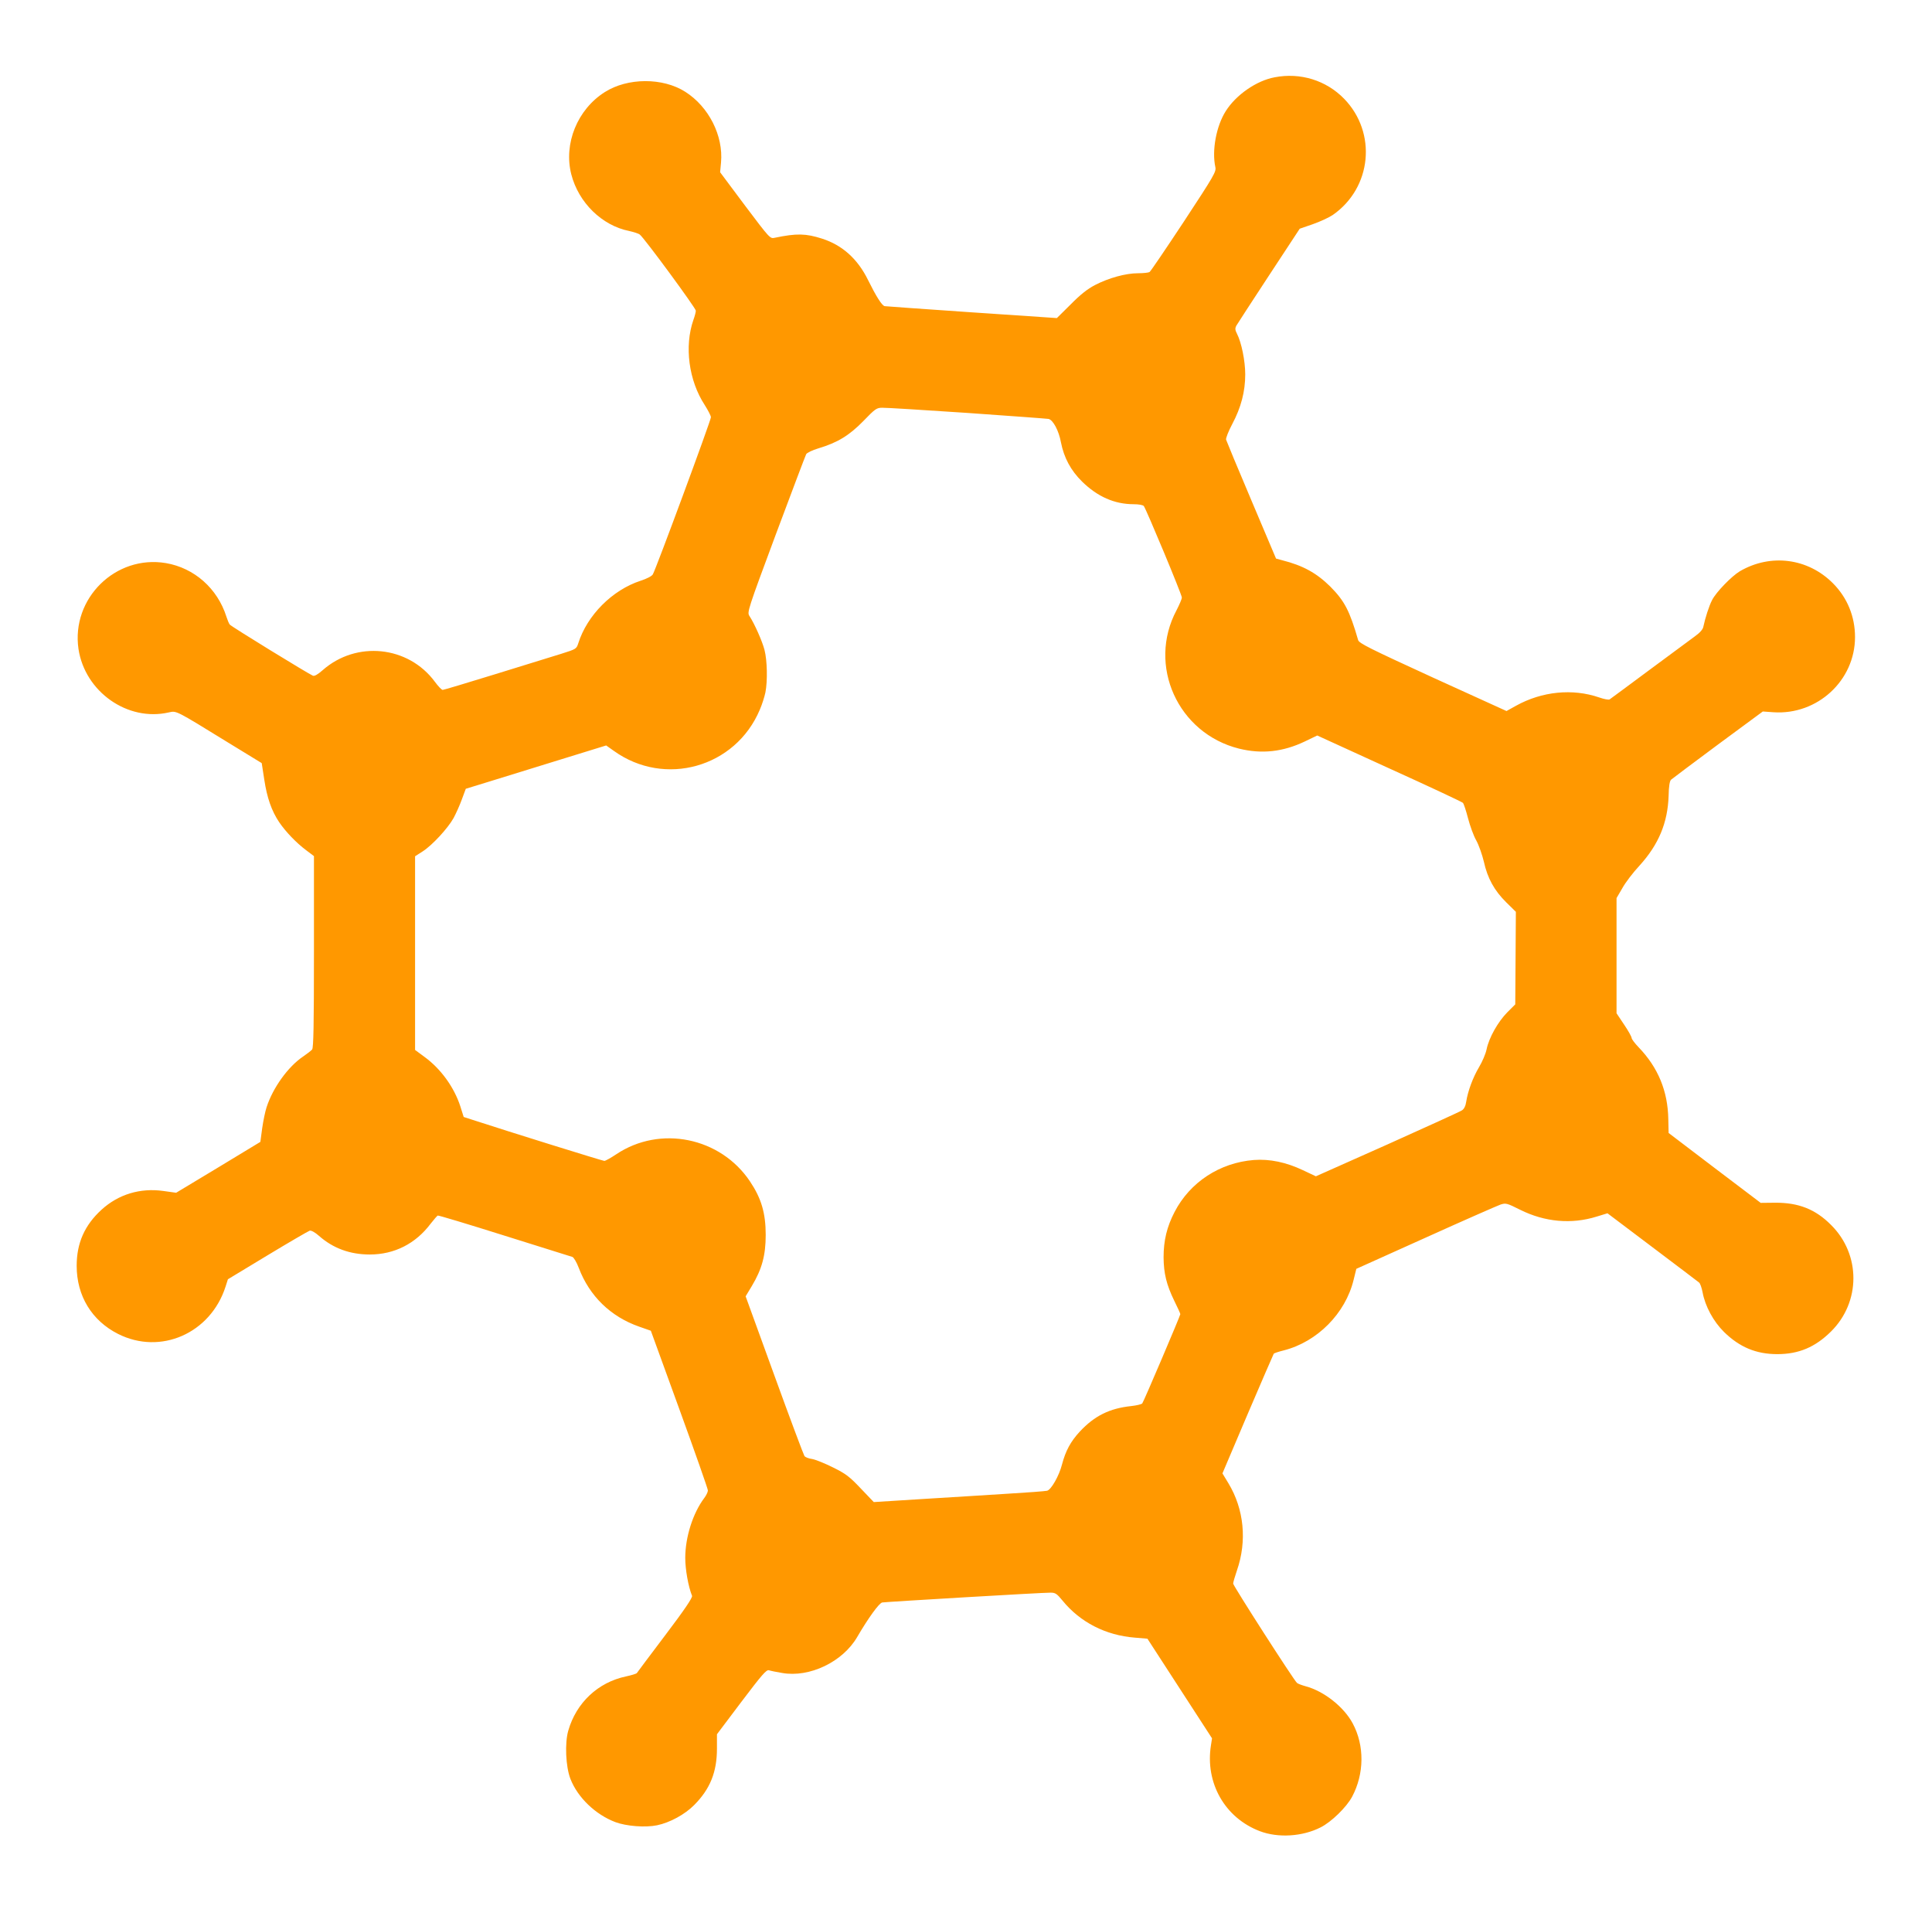 <?xml version="1.0" standalone="no"?>
<!DOCTYPE svg PUBLIC "-//W3C//DTD SVG 20010904//EN"
 "http://www.w3.org/TR/2001/REC-SVG-20010904/DTD/svg10.dtd">
<svg version="1.0" xmlns="http://www.w3.org/2000/svg"
 width="1280pt" height="1267pt" viewBox="0 0 1280 1267"
 preserveAspectRatio="xMidYMid meet">
<g transform="translate(0,1267) scale(0.1,-0.1)"
fill="#ff9800" stroke="none">
<path d="M8445 12158 c-120 -22 -256 -116 -324 -224 -63 -99 -93 -261 -69
-371 7 -30 -9 -57 -208 -360 -119 -180 -221 -331 -228 -335 -6 -4 -40 -8 -76
-8 -82 0 -194 -31 -285 -78 -50 -26 -97 -63 -161 -128 l-92 -91 -563 38 c-310
21 -570 40 -578 41 -18 4 -56 64 -110 173 -68 139 -170 231 -304 274 -109 35
-169 36 -314 6 -31 -7 -32 -6 -197 213 l-165 221 6 65 c16 177 -81 369 -237
468 -149 95 -382 94 -533 -2 -182 -115 -274 -342 -222 -545 48 -187 203 -339
383 -375 31 -7 63 -17 71 -24 30 -23 371 -487 371 -504 0 -9 -7 -37 -16 -61
-61 -175 -31 -402 75 -564 22 -35 41 -71 41 -81 0 -21 -366 -1011 -385 -1041
-7 -12 -41 -29 -81 -42 -187 -61 -354 -228 -413 -415 -12 -37 -15 -38 -113
-69 -56 -17 -253 -78 -437 -135 -185 -57 -341 -104 -348 -104 -7 0 -30 24 -52
54 -176 238 -520 274 -744 76 -32 -28 -53 -40 -64 -36 -29 12 -540 325 -551
339 -5 6 -15 30 -22 52 -59 187 -213 323 -401 355 -333 56 -628 -234 -579
-569 43 -284 326 -483 599 -420 51 11 40 17 391 -199 l224 -137 17 -110 c18
-119 48 -206 99 -282 43 -63 113 -136 177 -184 l53 -40 0 -632 c0 -492 -3
-637 -12 -649 -7 -8 -34 -29 -59 -46 -100 -67 -201 -207 -243 -337 -9 -27 -22
-90 -29 -139 l-12 -90 -279 -169 -279 -168 -86 12 c-152 21 -296 -22 -408
-124 -113 -103 -165 -222 -165 -372 0 -199 100 -363 274 -451 281 -142 612 3
712 312 l16 50 263 159 c144 87 270 160 279 163 11 2 35 -11 62 -35 93 -82
205 -123 336 -123 163 0 304 72 403 204 22 28 43 52 47 54 5 2 204 -58 442
-133 238 -75 441 -138 450 -141 9 -3 28 -34 43 -74 71 -186 211 -322 400 -388
l77 -27 189 -520 c104 -286 189 -528 189 -538 0 -10 -11 -33 -24 -50 -76 -101
-126 -260 -126 -397 0 -76 20 -189 45 -251 4 -12 -49 -91 -177 -260 -101 -134
-186 -247 -189 -252 -3 -4 -35 -14 -72 -22 -185 -39 -329 -174 -382 -359 -24
-82 -17 -239 14 -319 48 -124 166 -237 298 -287 72 -27 198 -37 276 -21 86 18
185 72 247 135 105 106 150 218 150 373 l0 95 162 215 c137 181 165 213 182
209 12 -4 51 -12 88 -18 181 -32 401 73 497 238 73 125 145 225 166 229 25 4
1066 66 1116 65 31 0 41 -7 78 -52 117 -144 287 -231 480 -246 l83 -7 214
-330 214 -330 -7 -45 c-40 -250 92 -482 324 -570 121 -46 282 -36 402 25 72
36 172 134 209 203 81 152 83 339 4 486 -58 109 -191 214 -312 246 -25 7 -50
16 -57 22 -20 16 -423 644 -423 658 0 8 11 46 25 87 68 196 47 406 -56 577
l-40 66 167 393 c92 215 170 395 173 400 4 4 34 14 67 22 222 57 408 245 462
467 l18 73 460 207 c252 114 476 212 496 219 35 11 42 9 130 -35 163 -81 339
-97 506 -45 l72 22 297 -224 c163 -123 302 -228 309 -234 8 -5 18 -35 24 -65
17 -93 72 -194 142 -263 103 -101 213 -147 353 -147 142 0 251 46 356 150 197
195 198 509 1 705 -104 105 -216 149 -372 148 l-95 -1 -305 231 -305 232 -2
90 c-3 188 -68 344 -197 478 -25 26 -46 54 -46 61 0 8 -22 48 -50 89 l-50 75
0 381 0 382 38 65 c20 37 72 105 115 151 126 139 186 283 192 461 1 63 7 98
16 107 8 7 148 112 311 233 l297 219 70 -5 c291 -20 541 210 541 498 0 136
-51 260 -145 355 -166 168 -414 200 -618 81 -55 -33 -158 -139 -184 -191 -20
-38 -46 -120 -58 -177 -3 -17 -23 -40 -57 -64 -29 -22 -165 -122 -303 -224
-137 -102 -255 -189 -261 -193 -7 -4 -37 2 -69 13 -177 61 -380 40 -551 -55
l-63 -35 -488 222 c-421 193 -489 227 -495 248 -56 194 -90 259 -184 354 -91
90 -181 140 -320 175 l-40 11 -163 385 c-90 212 -165 393 -168 403 -2 10 16
56 41 103 58 109 86 215 86 329 0 89 -25 212 -55 270 -12 23 -13 35 -5 51 6
11 104 161 216 332 l205 312 87 30 c48 17 107 44 132 61 259 180 294 545 75
770 -119 122 -290 175 -460 142z m-2040 -2223 c286 -20 530 -38 542 -40 30 -7
68 -78 82 -155 20 -102 65 -186 140 -260 102 -100 215 -150 342 -150 33 0 61
-5 67 -12 16 -21 252 -586 252 -606 0 -10 -16 -47 -35 -84 -195 -366 9 -816
414 -917 150 -37 291 -22 437 48 l81 39 477 -218 c263 -119 482 -222 488 -228
6 -6 21 -52 34 -102 13 -50 37 -117 55 -148 17 -31 39 -94 50 -140 24 -109 69
-191 148 -269 l64 -63 -2 -307 -2 -306 -53 -53 c-61 -62 -121 -167 -137 -245
-6 -30 -29 -83 -50 -118 -40 -67 -74 -158 -85 -229 -4 -28 -14 -48 -28 -57
-11 -8 -234 -109 -494 -226 l-474 -211 -87 41 c-110 52 -219 75 -324 67 -226
-18 -423 -147 -525 -344 -51 -98 -73 -189 -73 -301 1 -106 19 -181 71 -288 22
-44 40 -84 40 -88 0 -10 -242 -578 -252 -591 -4 -6 -37 -14 -73 -18 -144 -15
-244 -65 -341 -169 -61 -66 -94 -127 -118 -218 -19 -75 -72 -168 -99 -174 -12
-3 -132 -12 -267 -20 -135 -9 -388 -24 -563 -35 l-318 -20 -86 90 c-74 78 -98
97 -183 139 -54 27 -116 52 -138 56 -23 3 -46 12 -52 19 -5 7 -96 249 -200
536 l-190 523 41 68 c67 112 92 203 92 339 0 144 -29 242 -104 354 -196 293
-596 374 -886 180 -36 -24 -72 -44 -79 -44 -11 0 -631 193 -870 271 l-62 20
-22 70 c-41 127 -130 250 -239 329 l-61 45 0 641 0 642 50 32 c64 41 167 153
205 221 16 30 41 85 55 124 l26 70 169 52 c94 29 303 94 466 144 l295 91 51
-36 c337 -242 806 -110 967 273 15 34 31 86 37 114 15 76 12 213 -6 282 -15
58 -66 173 -100 225 -16 24 -11 40 175 540 106 283 196 522 201 531 5 10 41
27 81 39 127 38 204 85 298 181 78 81 88 88 125 88 22 1 274 -15 560 -34z"/>
</g>
</svg>

